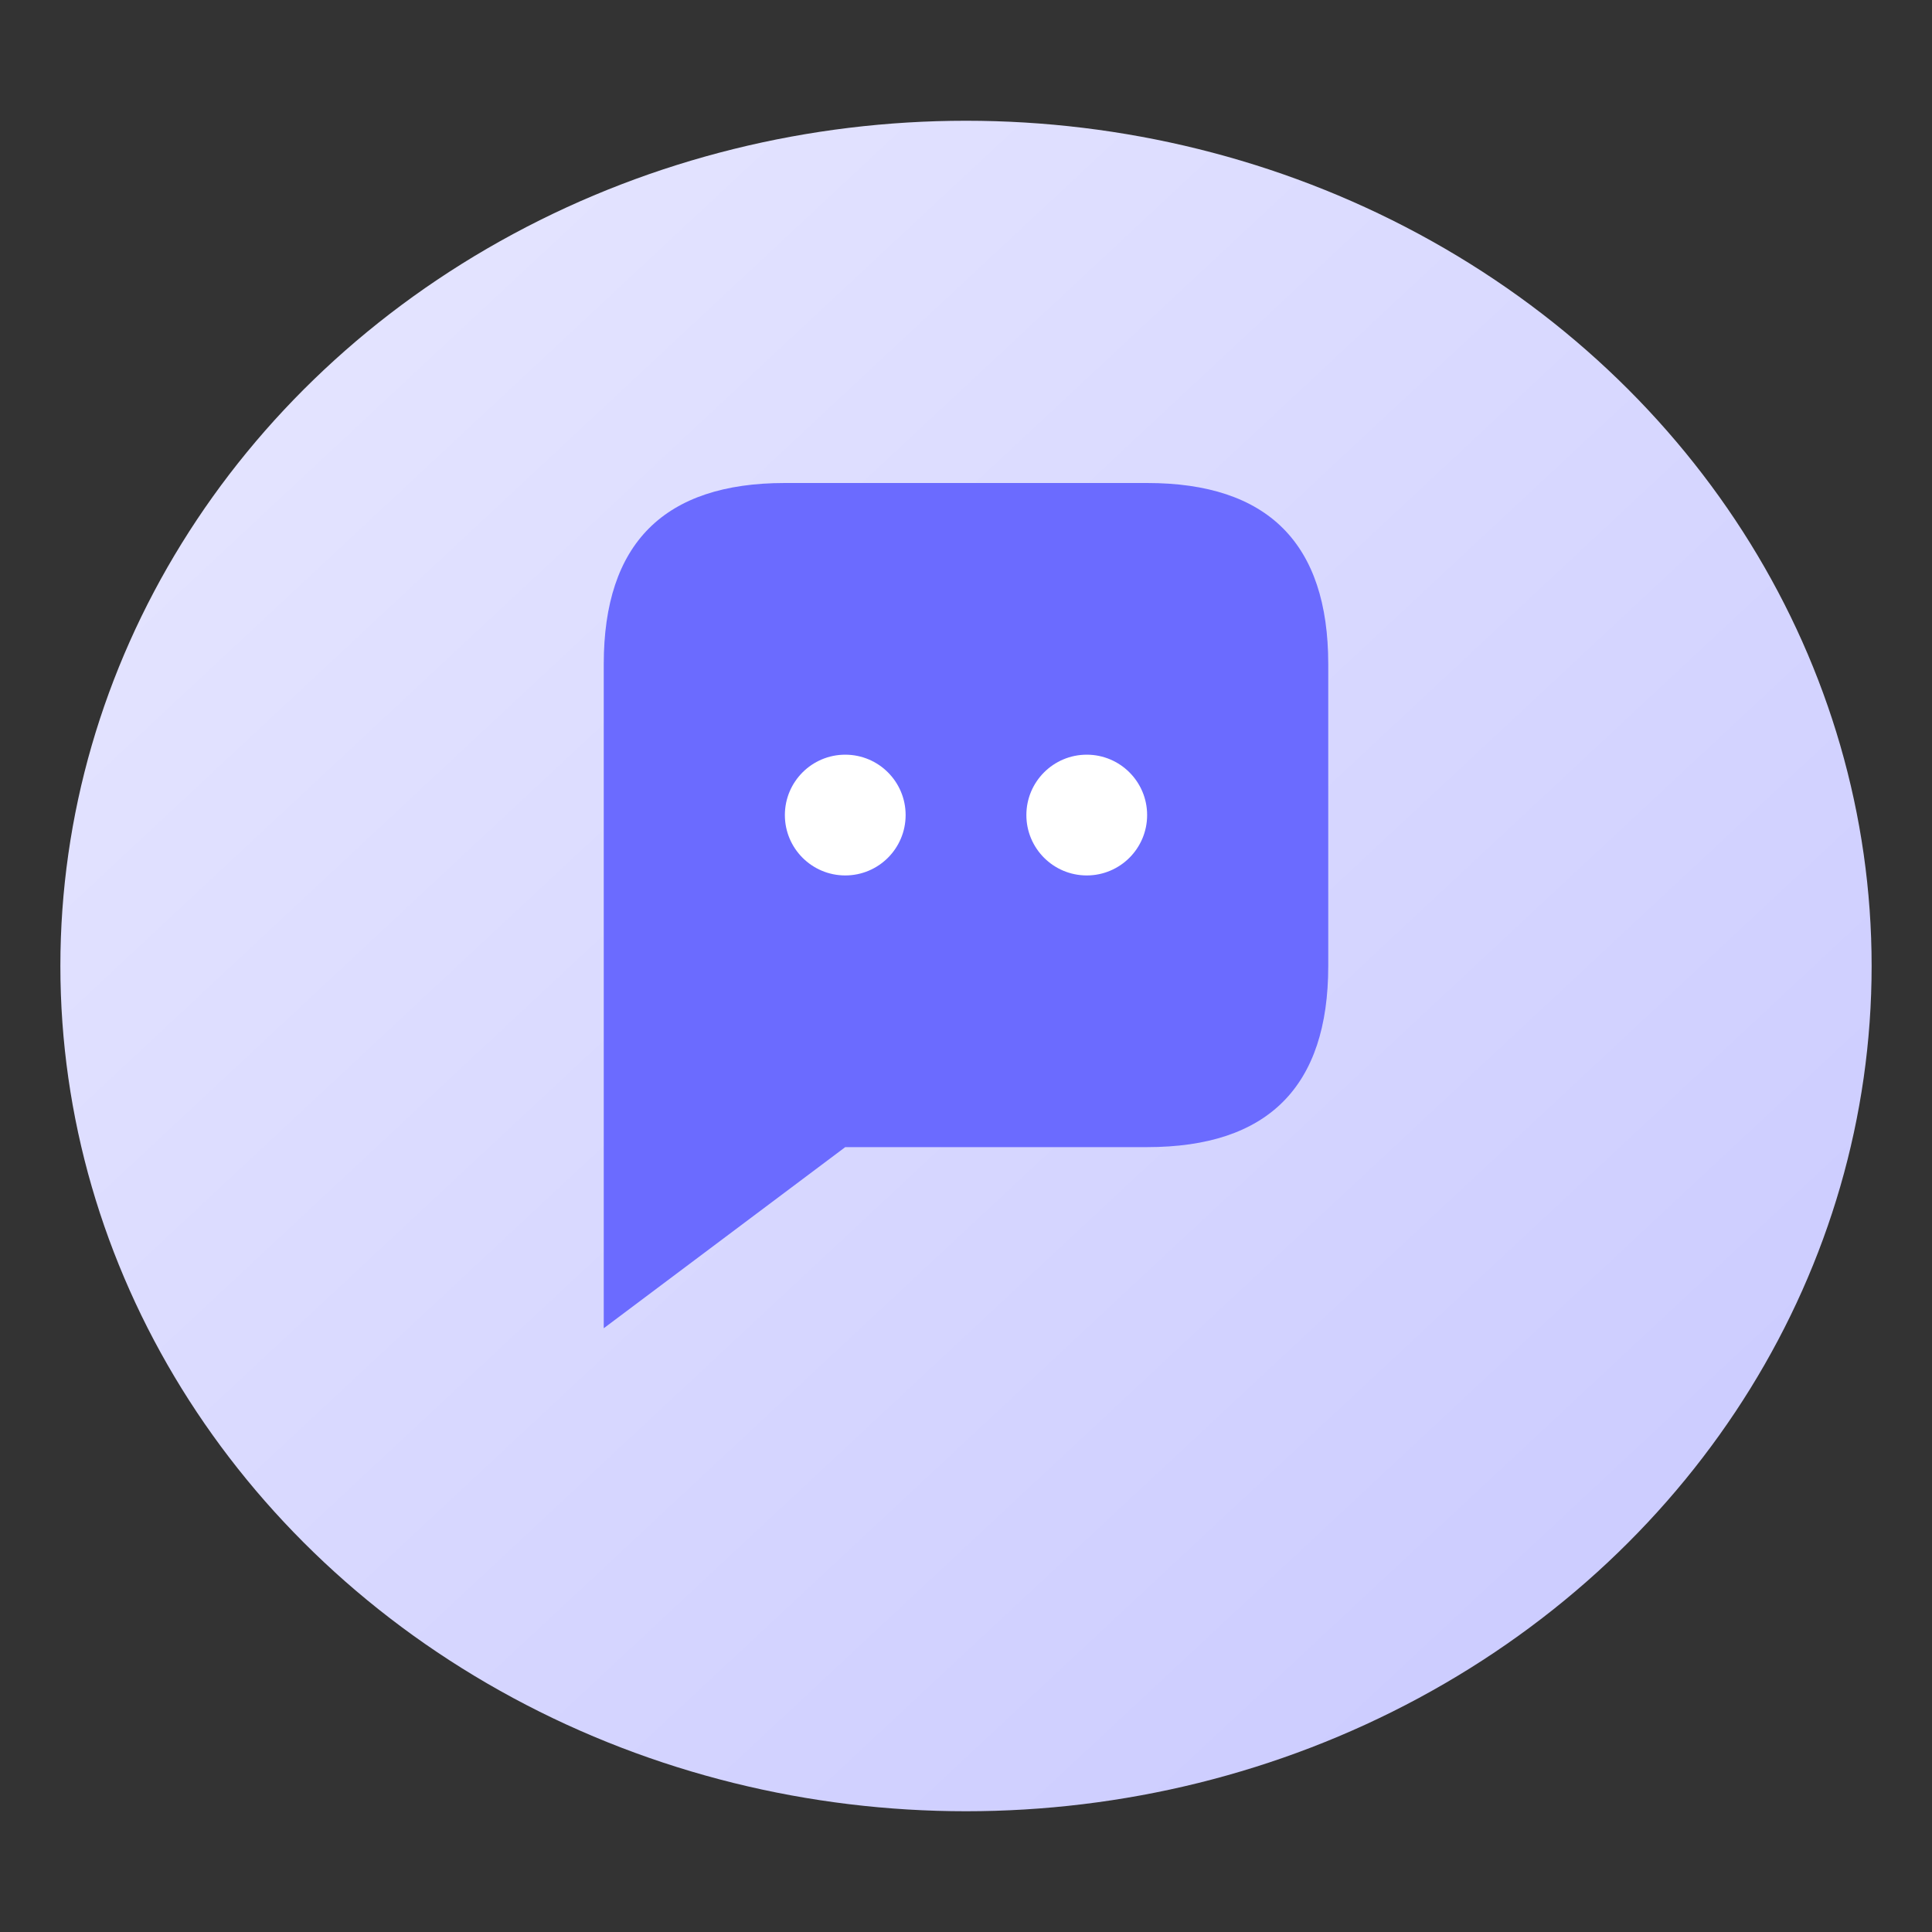 <svg xmlns="http://www.w3.org/2000/svg" viewBox="0 0 64 64" fill="none">
  <rect x="0" y="0" width="64" height="64" fill="#333333" stroke="none"/>
  <defs>
    <linearGradient id="grad1" x1="0%" y1="0%" x2="100%" y2="100%">
      <stop offset="0%" style="stop-color:#E8E8FF;stop-opacity:1" />
      <stop offset="100%" style="stop-color:#C8C8FF;stop-opacity:1" />
    </linearGradient>
  </defs>
  <ellipse cx="32" cy="32" rx="30" ry="28" fill="url(#grad1)"/>
  <path d="M 20 22 Q 20 16 26 16 L 38 16 Q 44 16 44 22 L 44 32 Q 44 38 38 38 L 28 38 L 20 44 L 20 22 Z" fill="#6B6BFF"/>
  <circle cx="28" cy="27" r="2" fill="white"/>
  <circle cx="36" cy="27" r="2" fill="white"/>
</svg>
